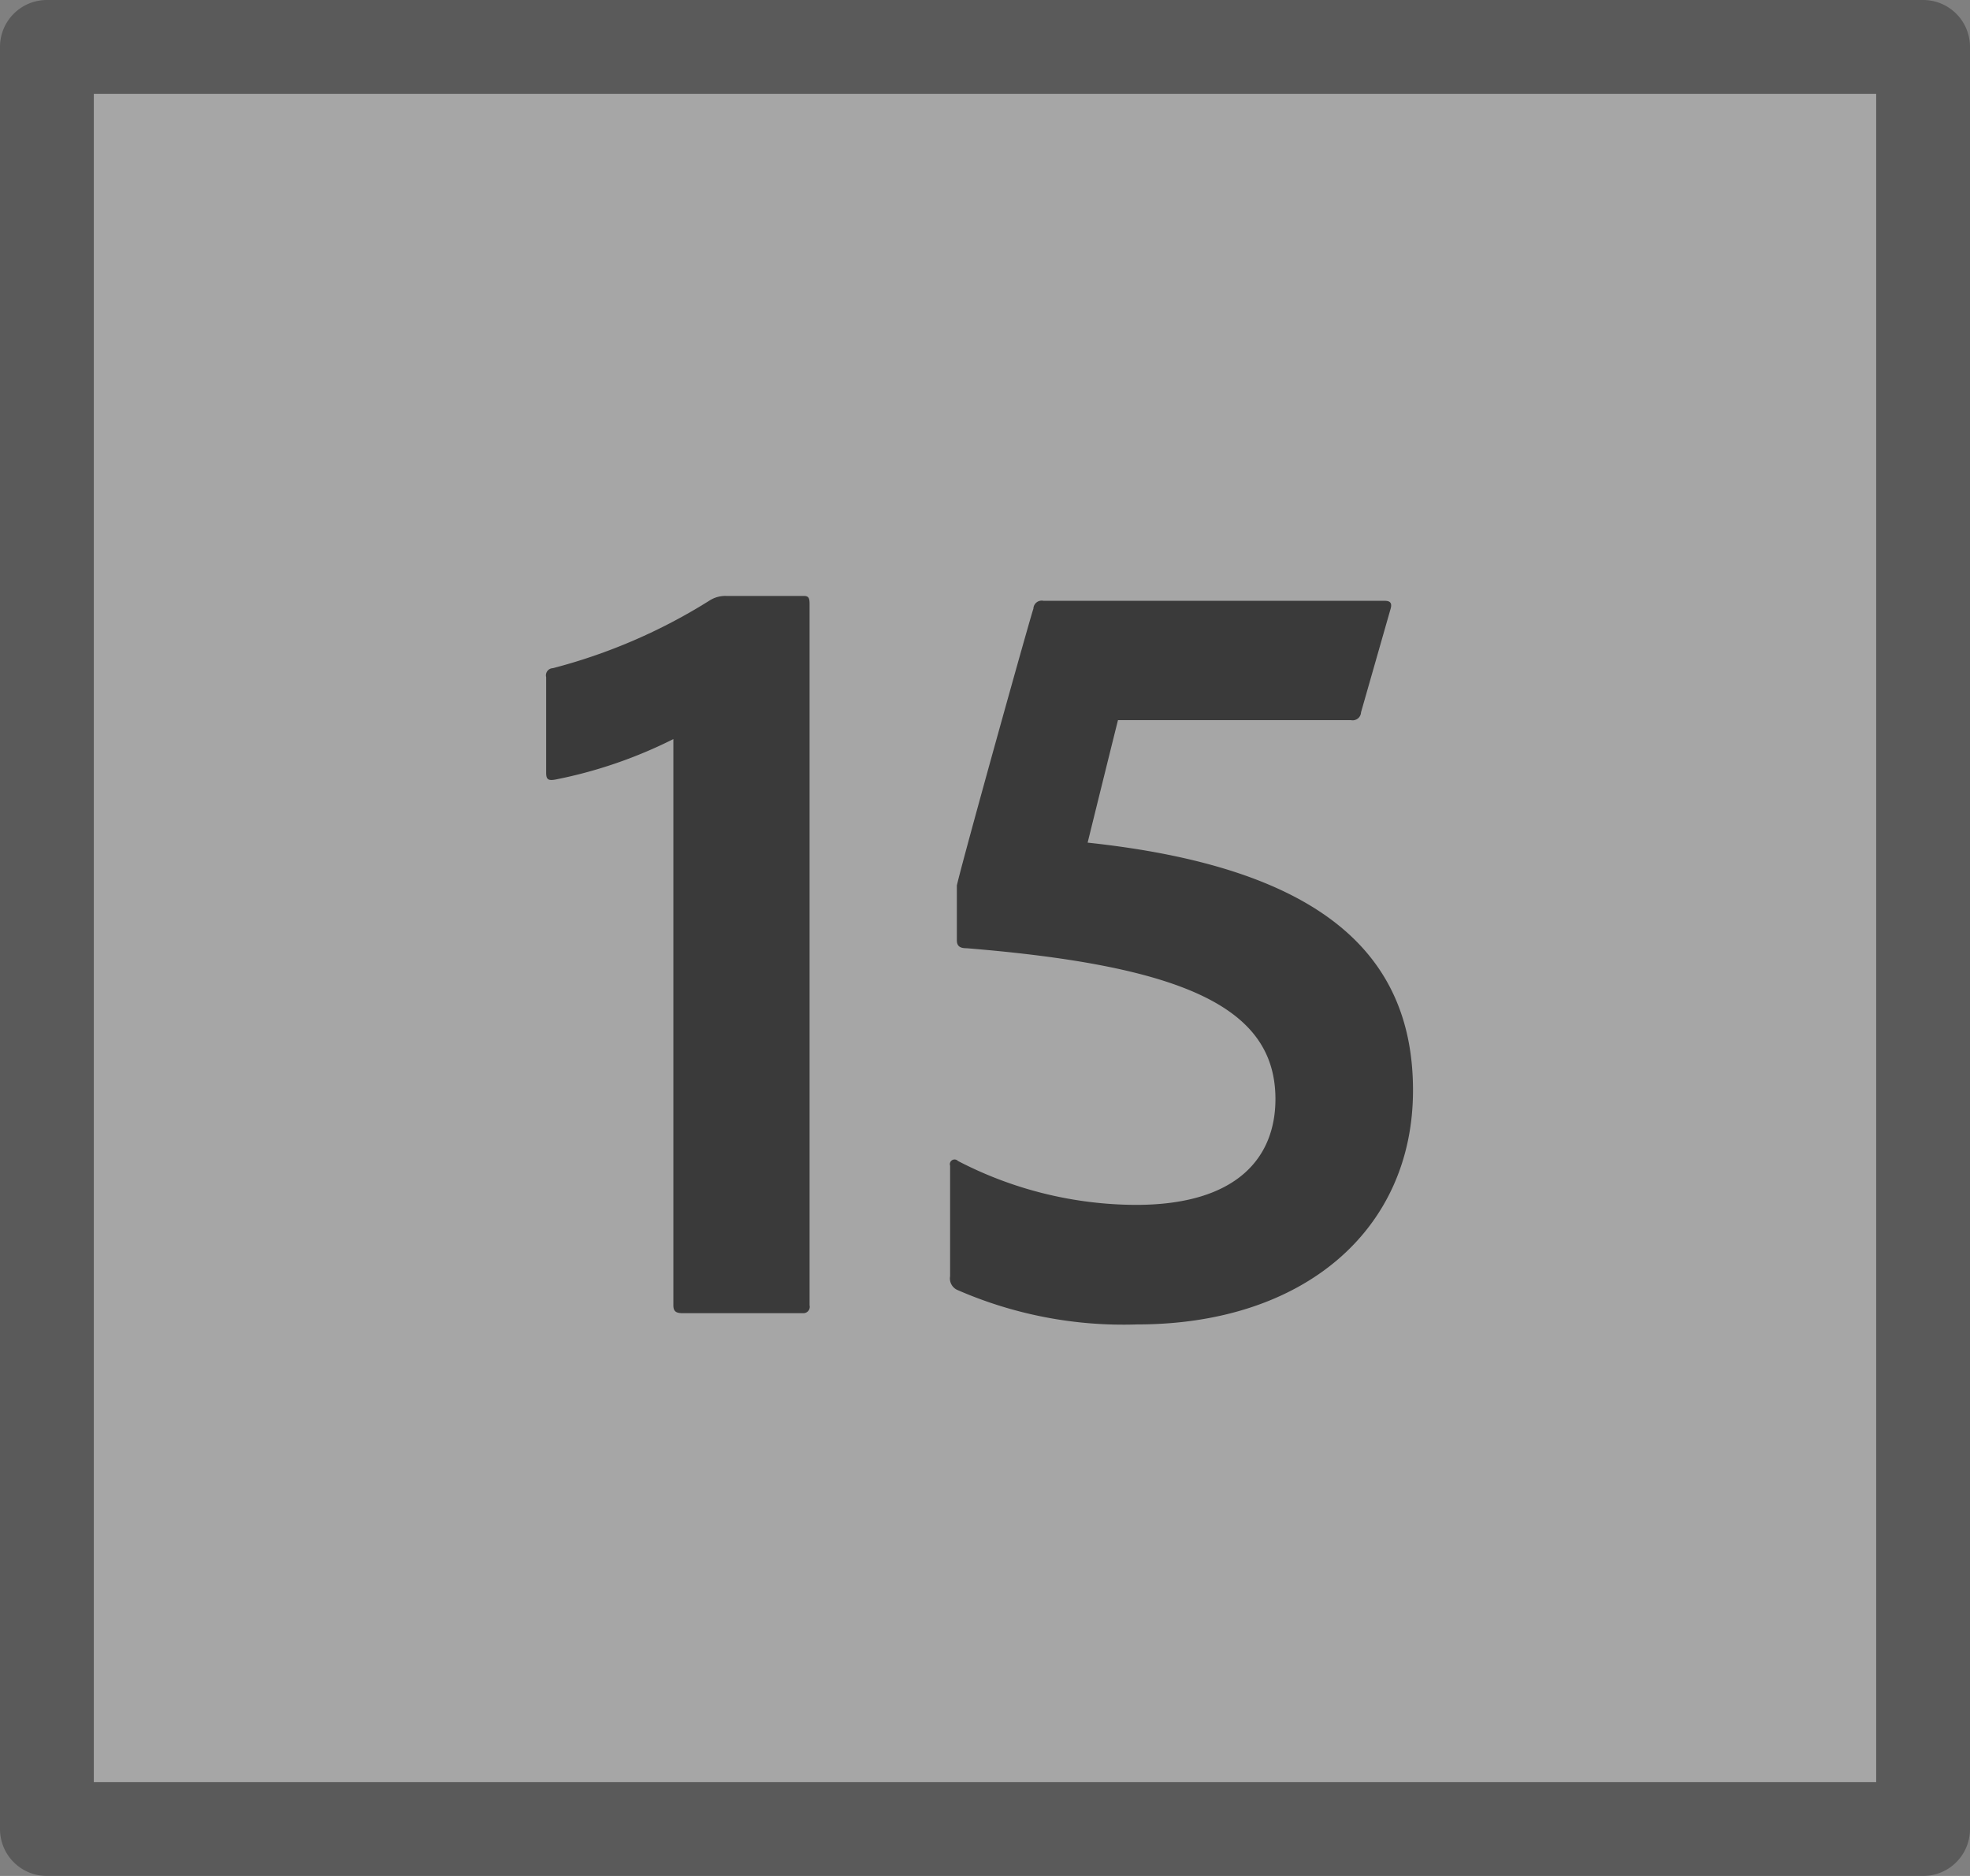 <svg id="S_Multichannel_15Button_N_21x20_2x" data-name="S_Multichannel_15Button_N_21x20@2x" xmlns="http://www.w3.org/2000/svg" width="42" height="40" viewBox="0 0 42 40">
  <rect x="0" y="0" width="42" height="40" fill="#808080" stroke="none"/>
  <defs>
    <style>
      .Background {
        fill: #fff;
      }

      .Background, .fillMedium {
        opacity: 0.3;
      }

      .fill {
        fill-rule: evenodd;
        opacity: 0.65;
      }

      
    </style>
  </defs>
  <title>S_Multichannel_15Button_N_21x20@2x</title>
  <path class="Background" d="M40,2V38H2V2H40Z"/>
  <path class="fill" d="M14.548,28c-0.144,0-.192-0.048-0.192-0.168V15.759a9.833,9.833,0,0,1-2.52.864c-0.144.024-.192,0-0.192-0.145v-2.04a0.153,0.153,0,0,1,.144-0.191,11.909,11.909,0,0,0,3.336-1.44,0.623,0.623,0,0,1,.36-0.1h1.656c0.1,0,.12.048,0.12,0.168V27.832a0.136,0.136,0,0,1-.144.168H14.548Z"/>
  <path class="fill" d="M23.836,15.351c-0.168.673-.5,2.017-0.648,2.616,4.944,0.528,6.937,2.353,6.937,5.281,0,2.976-2.328,4.992-5.88,4.992A8.828,8.828,0,0,1,20.4,27.5a0.27,0.27,0,0,1-.144-0.288V24.855a0.1,0.1,0,0,1,.168-0.1,8.281,8.281,0,0,0,3.792.936c2.184,0,2.976-1.031,2.976-2.256,0-1.92-1.872-2.832-6.576-3.216-0.12,0-.216-0.024-0.216-0.168V18.879c0.144-.624,1.584-5.784,1.632-5.9a0.177,0.177,0,0,1,.216-0.168h7.273c0.12,0,.168.048,0.12,0.192l-0.624,2.184a0.179,0.179,0,0,1-.216.168H23.836Z"/>
  <path class="fillMedium" d="M40,2V38H2V2H40Zm1-2H1A1,1,0,0,0,0,1V39a1,1,0,0,0,1,1H41a1,1,0,0,0,1-1V1A1,1,0,0,0,41,0Z"/>
  </svg>